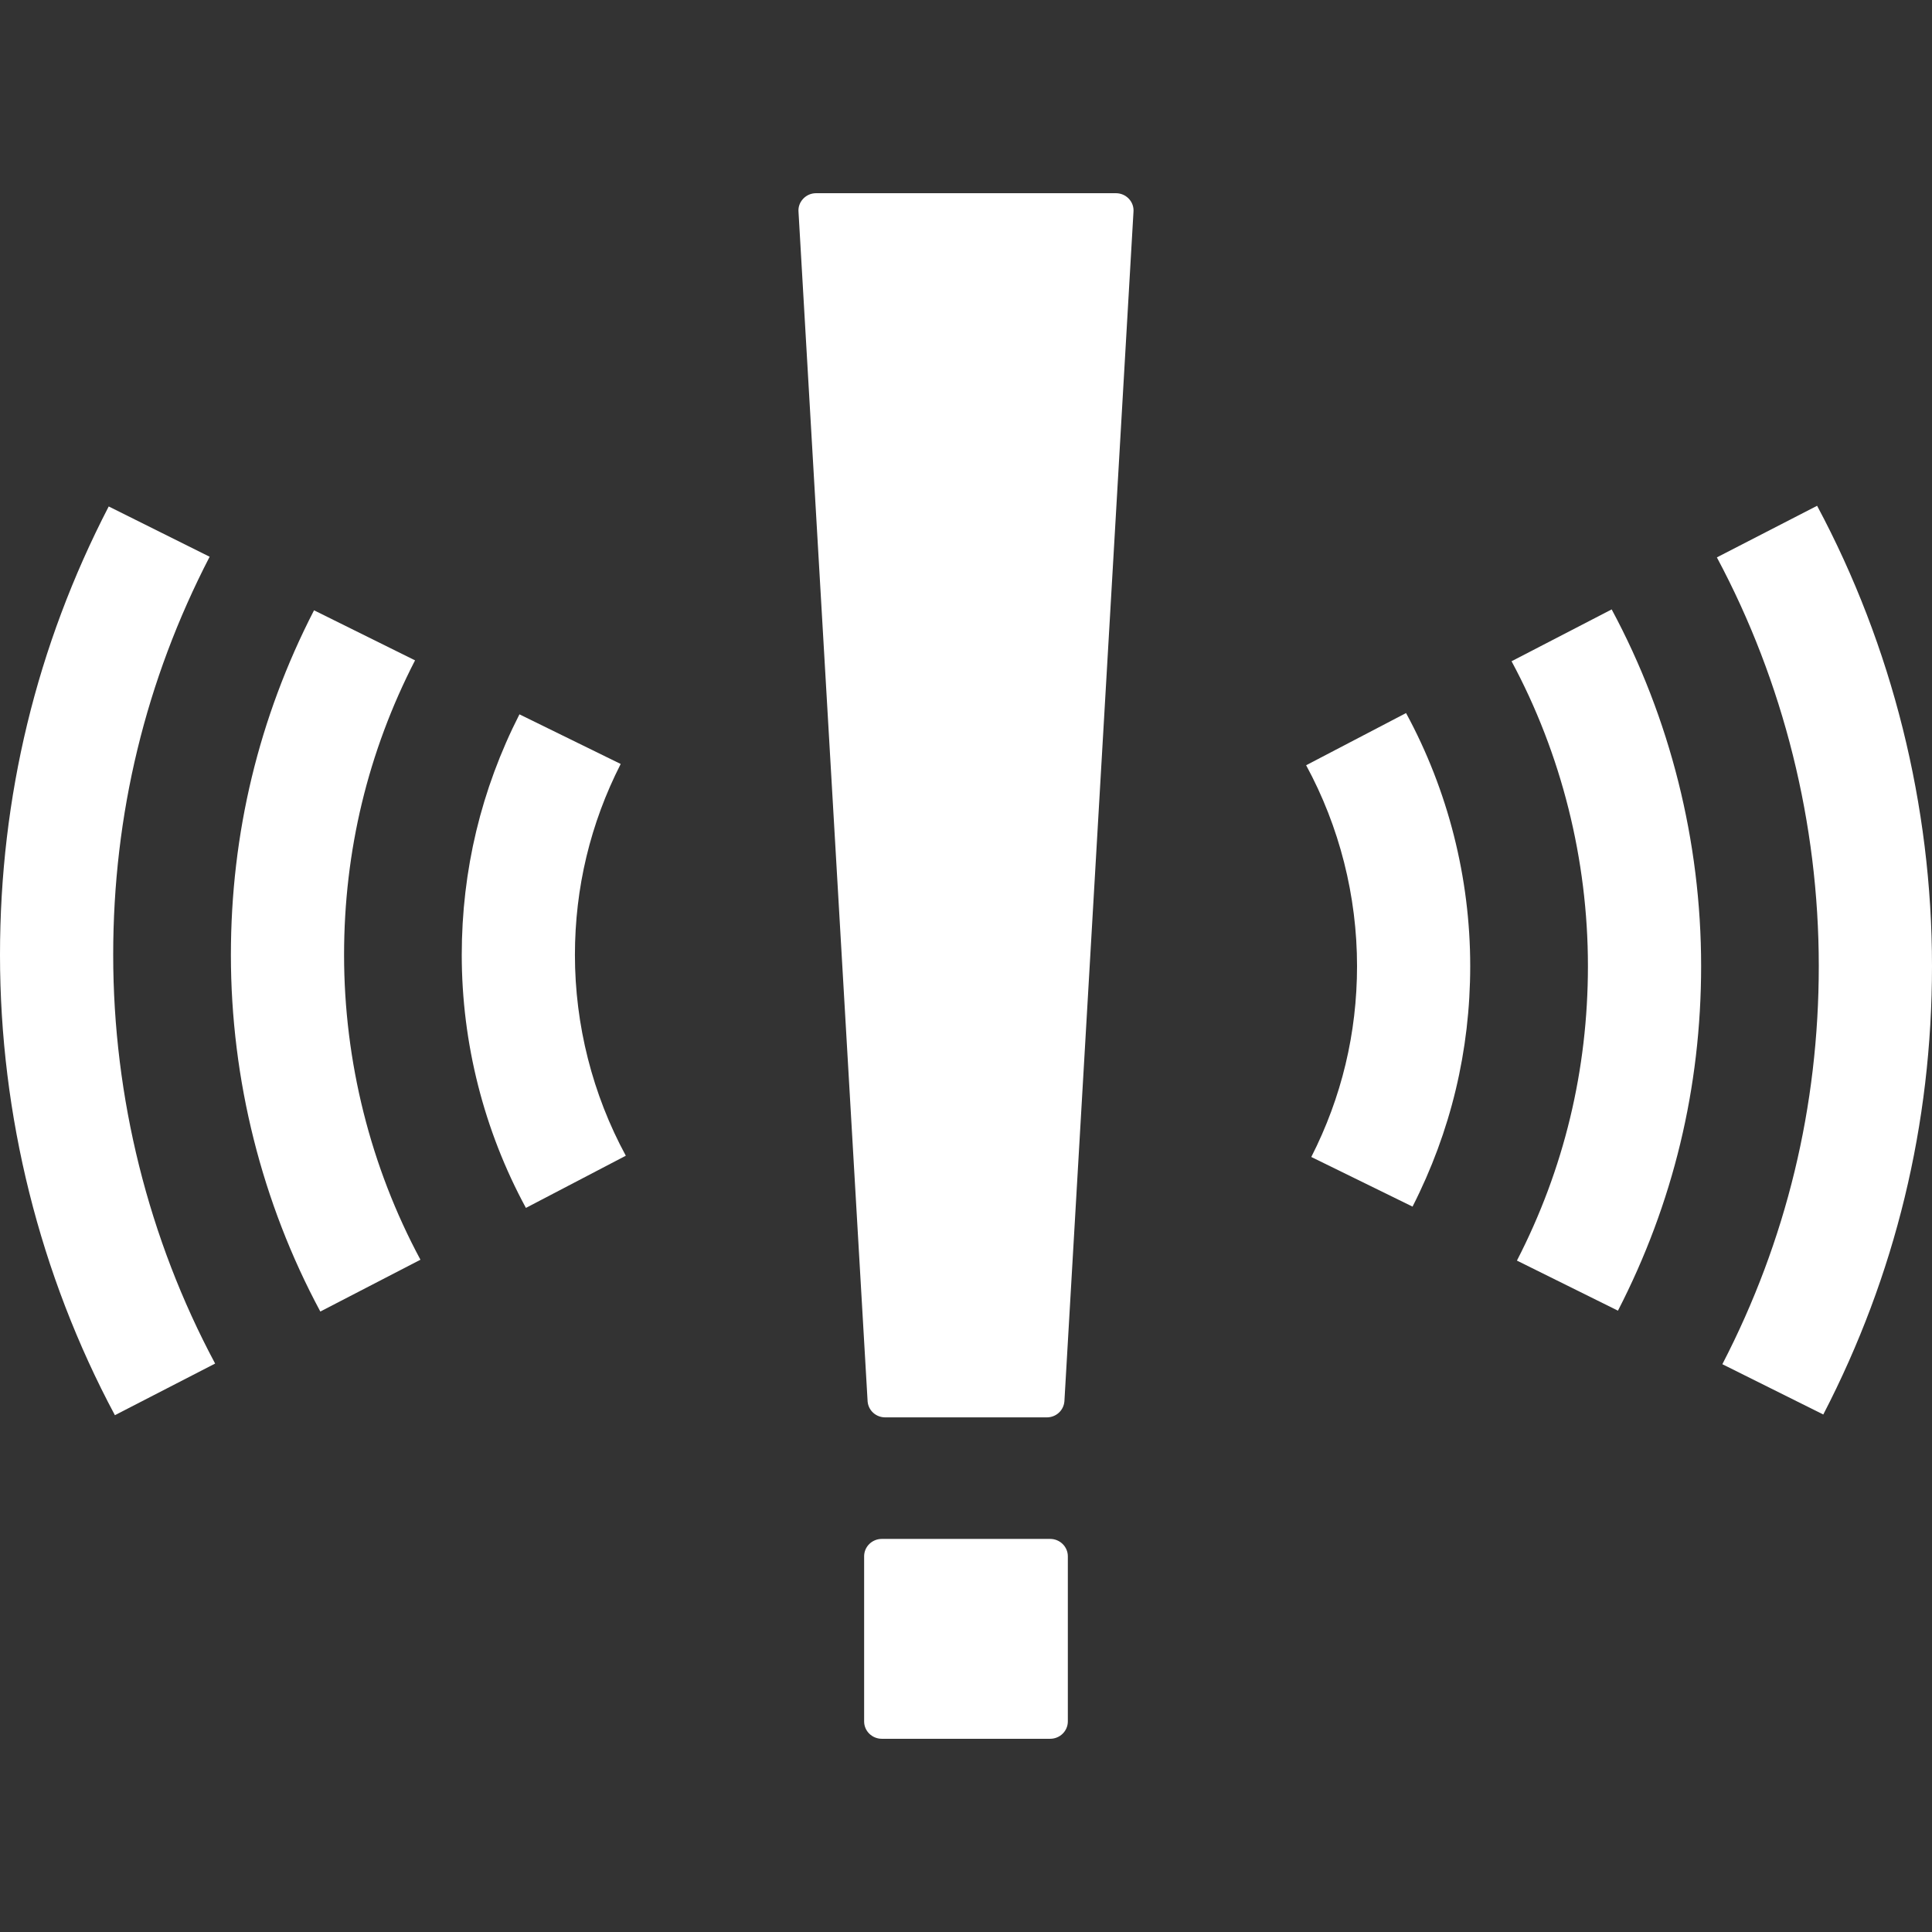 <svg xmlns="http://www.w3.org/2000/svg" xmlns:xlink="http://www.w3.org/1999/xlink" x="0px"
	 y="0px" width="100px" height="100px" viewBox="0 0 100 100" enable-background="new 0 0 100 100" xml:space="preserve">
<rect x="0" y="0" width="100" height="100" fill="#333333" stroke="none"/>
<g>
	<path fill="#FFFFFF" d="M57.756,10H42.243c-0.259,0-0.499,0.104-0.674,0.291c-0.175,0.188-0.26,0.431-0.238,0.678l3.577,61.574
		c0.042,0.468,0.434,0.82,0.912,0.82h8.361c0.479,0,0.87-0.353,0.912-0.826l3.575-61.562c0.023-0.254-0.062-0.497-0.237-0.685
		C58.256,10.104,58.016,10,57.756,10z"/>
	<path fill="#FFFFFF" d="M54.356,79.654h-8.713c-0.505,0-0.916,0.403-0.916,0.898v8.549c0,0.496,0.411,0.898,0.916,0.898h8.713
		c0.505,0,0.915-0.402,0.915-0.898v-8.549C55.271,80.058,54.861,79.654,54.356,79.654z"/>
	<path fill="#FFFFFF" d="M94.053,26.179l-5.188,2.671c3.451,6.455,5.275,13.768,5.275,21.149c0,7.275-1.679,14.211-4.991,20.612
		l5.224,2.603C98.107,65.999,100,58.189,100,50C100,41.692,97.943,33.455,94.053,26.179z"/>
	<path fill="#FFFFFF" d="M78.238,34.226c2.586,4.811,3.953,10.265,3.953,15.774c0,5.381-1.236,10.512-3.675,15.248l5.229,2.592
		C86.602,62.291,88.05,56.29,88.05,50c0-6.44-1.601-12.822-4.63-18.457L78.238,34.226z"/>
	<path fill="#FFFFFF" d="M67.605,39.609C69.33,42.785,70.24,46.378,70.24,50c0,3.473-0.797,6.799-2.368,9.885l5.241,2.569
		c1.98-3.89,2.985-8.081,2.985-12.454c0-4.56-1.147-9.087-3.321-13.092L67.605,39.609z"/>
	<path fill="#FFFFFF" d="M10.851,28.817l-5.224-2.603C1.893,33.43,0,41.24,0,49.429c0,8.309,2.056,16.546,5.947,23.821l5.188-2.672
		c-3.452-6.454-5.276-13.768-5.276-21.149C5.858,42.153,7.538,35.218,10.851,28.817z"/>
	<path fill="#FFFFFF" d="M21.483,34.18l-5.229-2.591c-2.855,5.548-4.303,11.55-4.303,17.84c0,6.44,1.601,12.823,4.629,18.456
		l5.182-2.682c-2.586-4.811-3.953-10.265-3.953-15.774C17.809,44.048,19.045,38.917,21.483,34.18z"/>
	<path fill="#FFFFFF" d="M32.127,39.543l-5.241-2.569c-1.981,3.891-2.986,8.081-2.986,12.454c0,4.561,1.148,9.087,3.321,13.093
		l5.171-2.701c-1.723-3.176-2.634-6.77-2.634-10.392C29.759,45.956,30.556,42.63,32.127,39.543z"/>
</g>
</svg>
